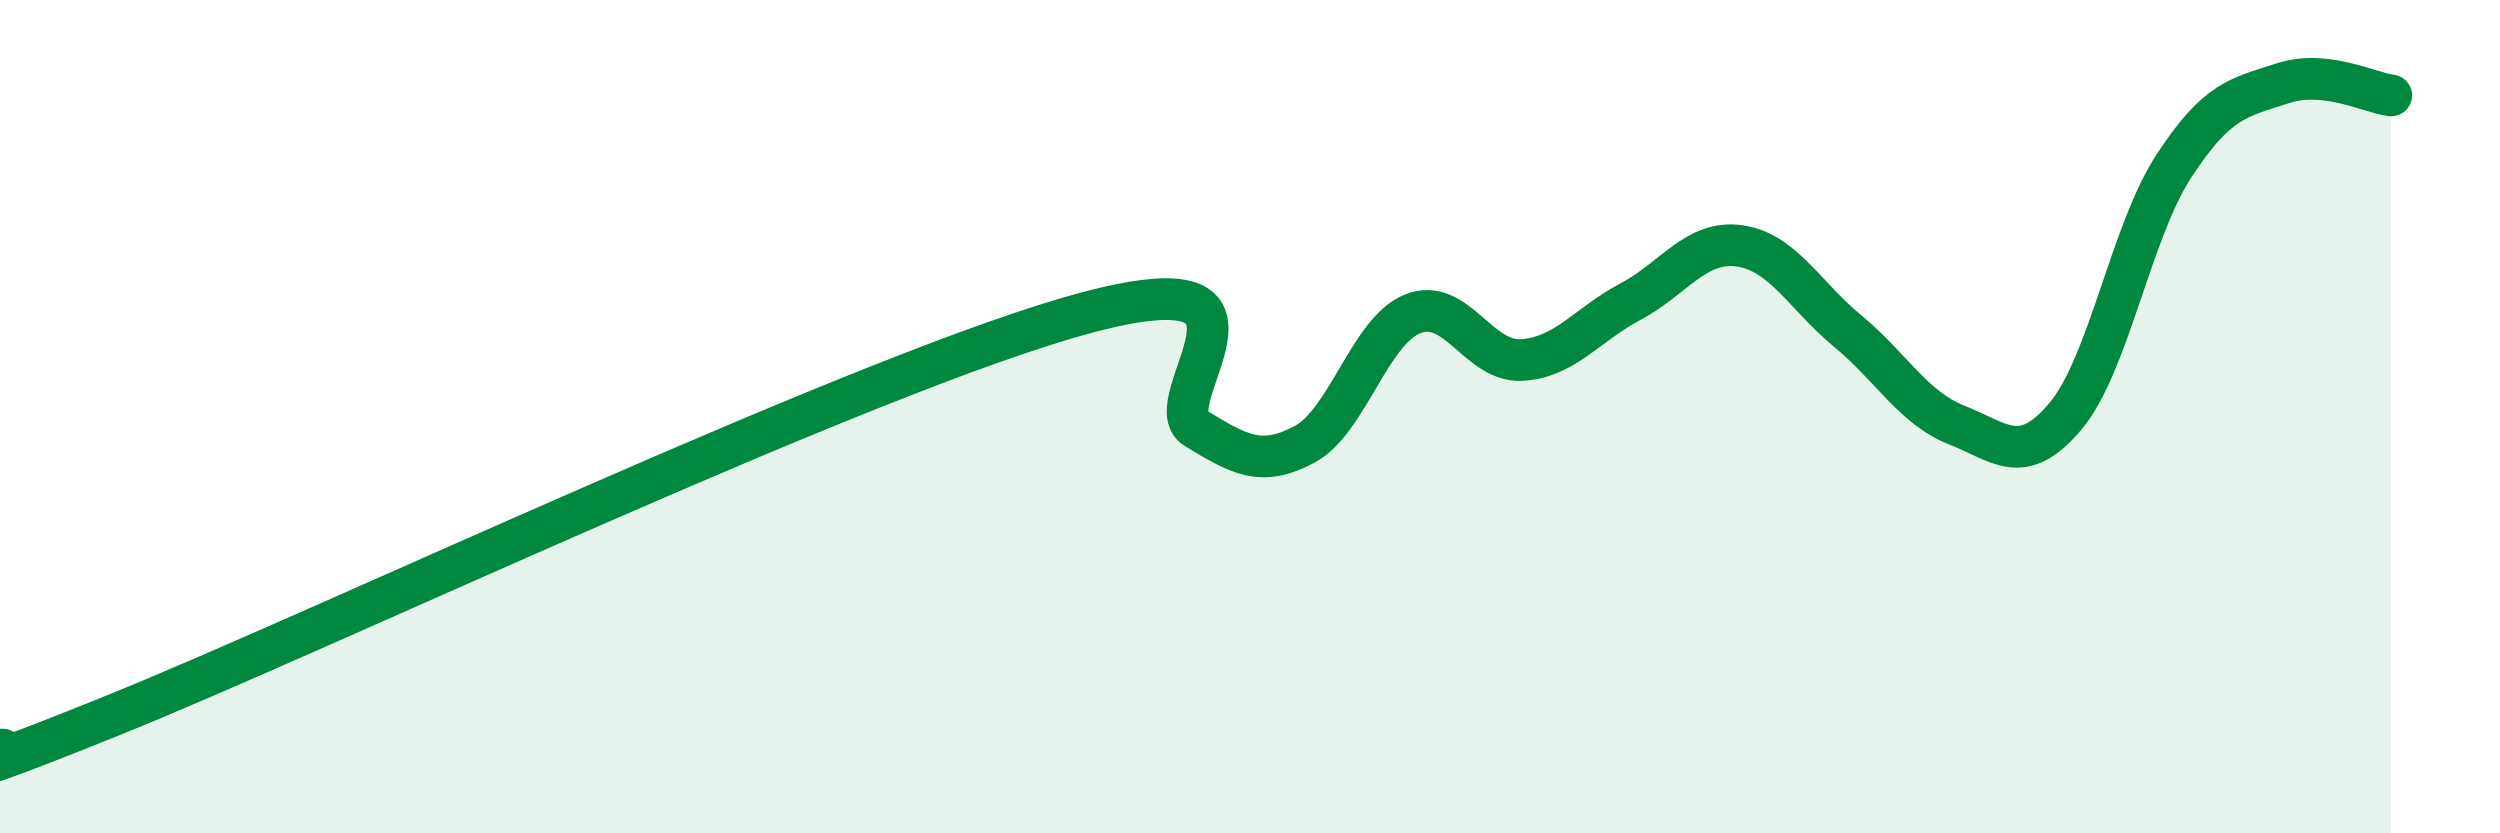 
    <svg width="60" height="20" viewBox="0 0 60 20" xmlns="http://www.w3.org/2000/svg">
      <path
        d="M 0,18 C 0.52,17.84 -2.61,19.31 2.61,17.21 C 7.83,15.11 20.87,8.89 26.09,7.5 C 31.31,6.11 27.66,9.65 28.7,10.28 C 29.74,10.91 30.26,11.22 31.3,10.67 C 32.34,10.12 32.87,7.94 33.91,7.53 C 34.95,7.12 35.48,8.7 36.52,8.64 C 37.56,8.58 38.09,7.79 39.13,7.24 C 40.17,6.69 40.7,5.76 41.74,5.9 C 42.78,6.04 43.31,7.09 44.35,7.95 C 45.39,8.81 45.92,9.79 46.96,10.2 C 48,10.61 48.53,11.23 49.57,9.99 C 50.61,8.75 51.13,5.59 52.17,3.99 C 53.21,2.39 53.74,2.34 54.78,2 C 55.82,1.66 56.87,2.23 57.39,2.29L57.39 20L0 20Z"
        fill="#008740"
        opacity="0.1"
        stroke-linecap="round"
        stroke-linejoin="round"
      />
      <path
        d="M 0,18 C 0.52,17.84 -2.61,19.31 2.61,17.21 C 7.83,15.11 20.87,8.89 26.09,7.5 C 31.31,6.11 27.66,9.65 28.7,10.28 C 29.74,10.91 30.26,11.22 31.3,10.67 C 32.34,10.12 32.87,7.94 33.91,7.53 C 34.95,7.12 35.48,8.7 36.52,8.64 C 37.56,8.58 38.09,7.79 39.13,7.24 C 40.17,6.69 40.7,5.76 41.74,5.9 C 42.78,6.04 43.31,7.09 44.35,7.95 C 45.39,8.81 45.92,9.79 46.96,10.2 C 48,10.61 48.53,11.23 49.57,9.99 C 50.61,8.75 51.13,5.59 52.17,3.99 C 53.21,2.39 53.74,2.34 54.78,2 C 55.82,1.66 56.87,2.23 57.39,2.29"
        stroke="#008740"
        stroke-width="1"
        fill="none"
        stroke-linecap="round"
        stroke-linejoin="round"
      />
    </svg>
  